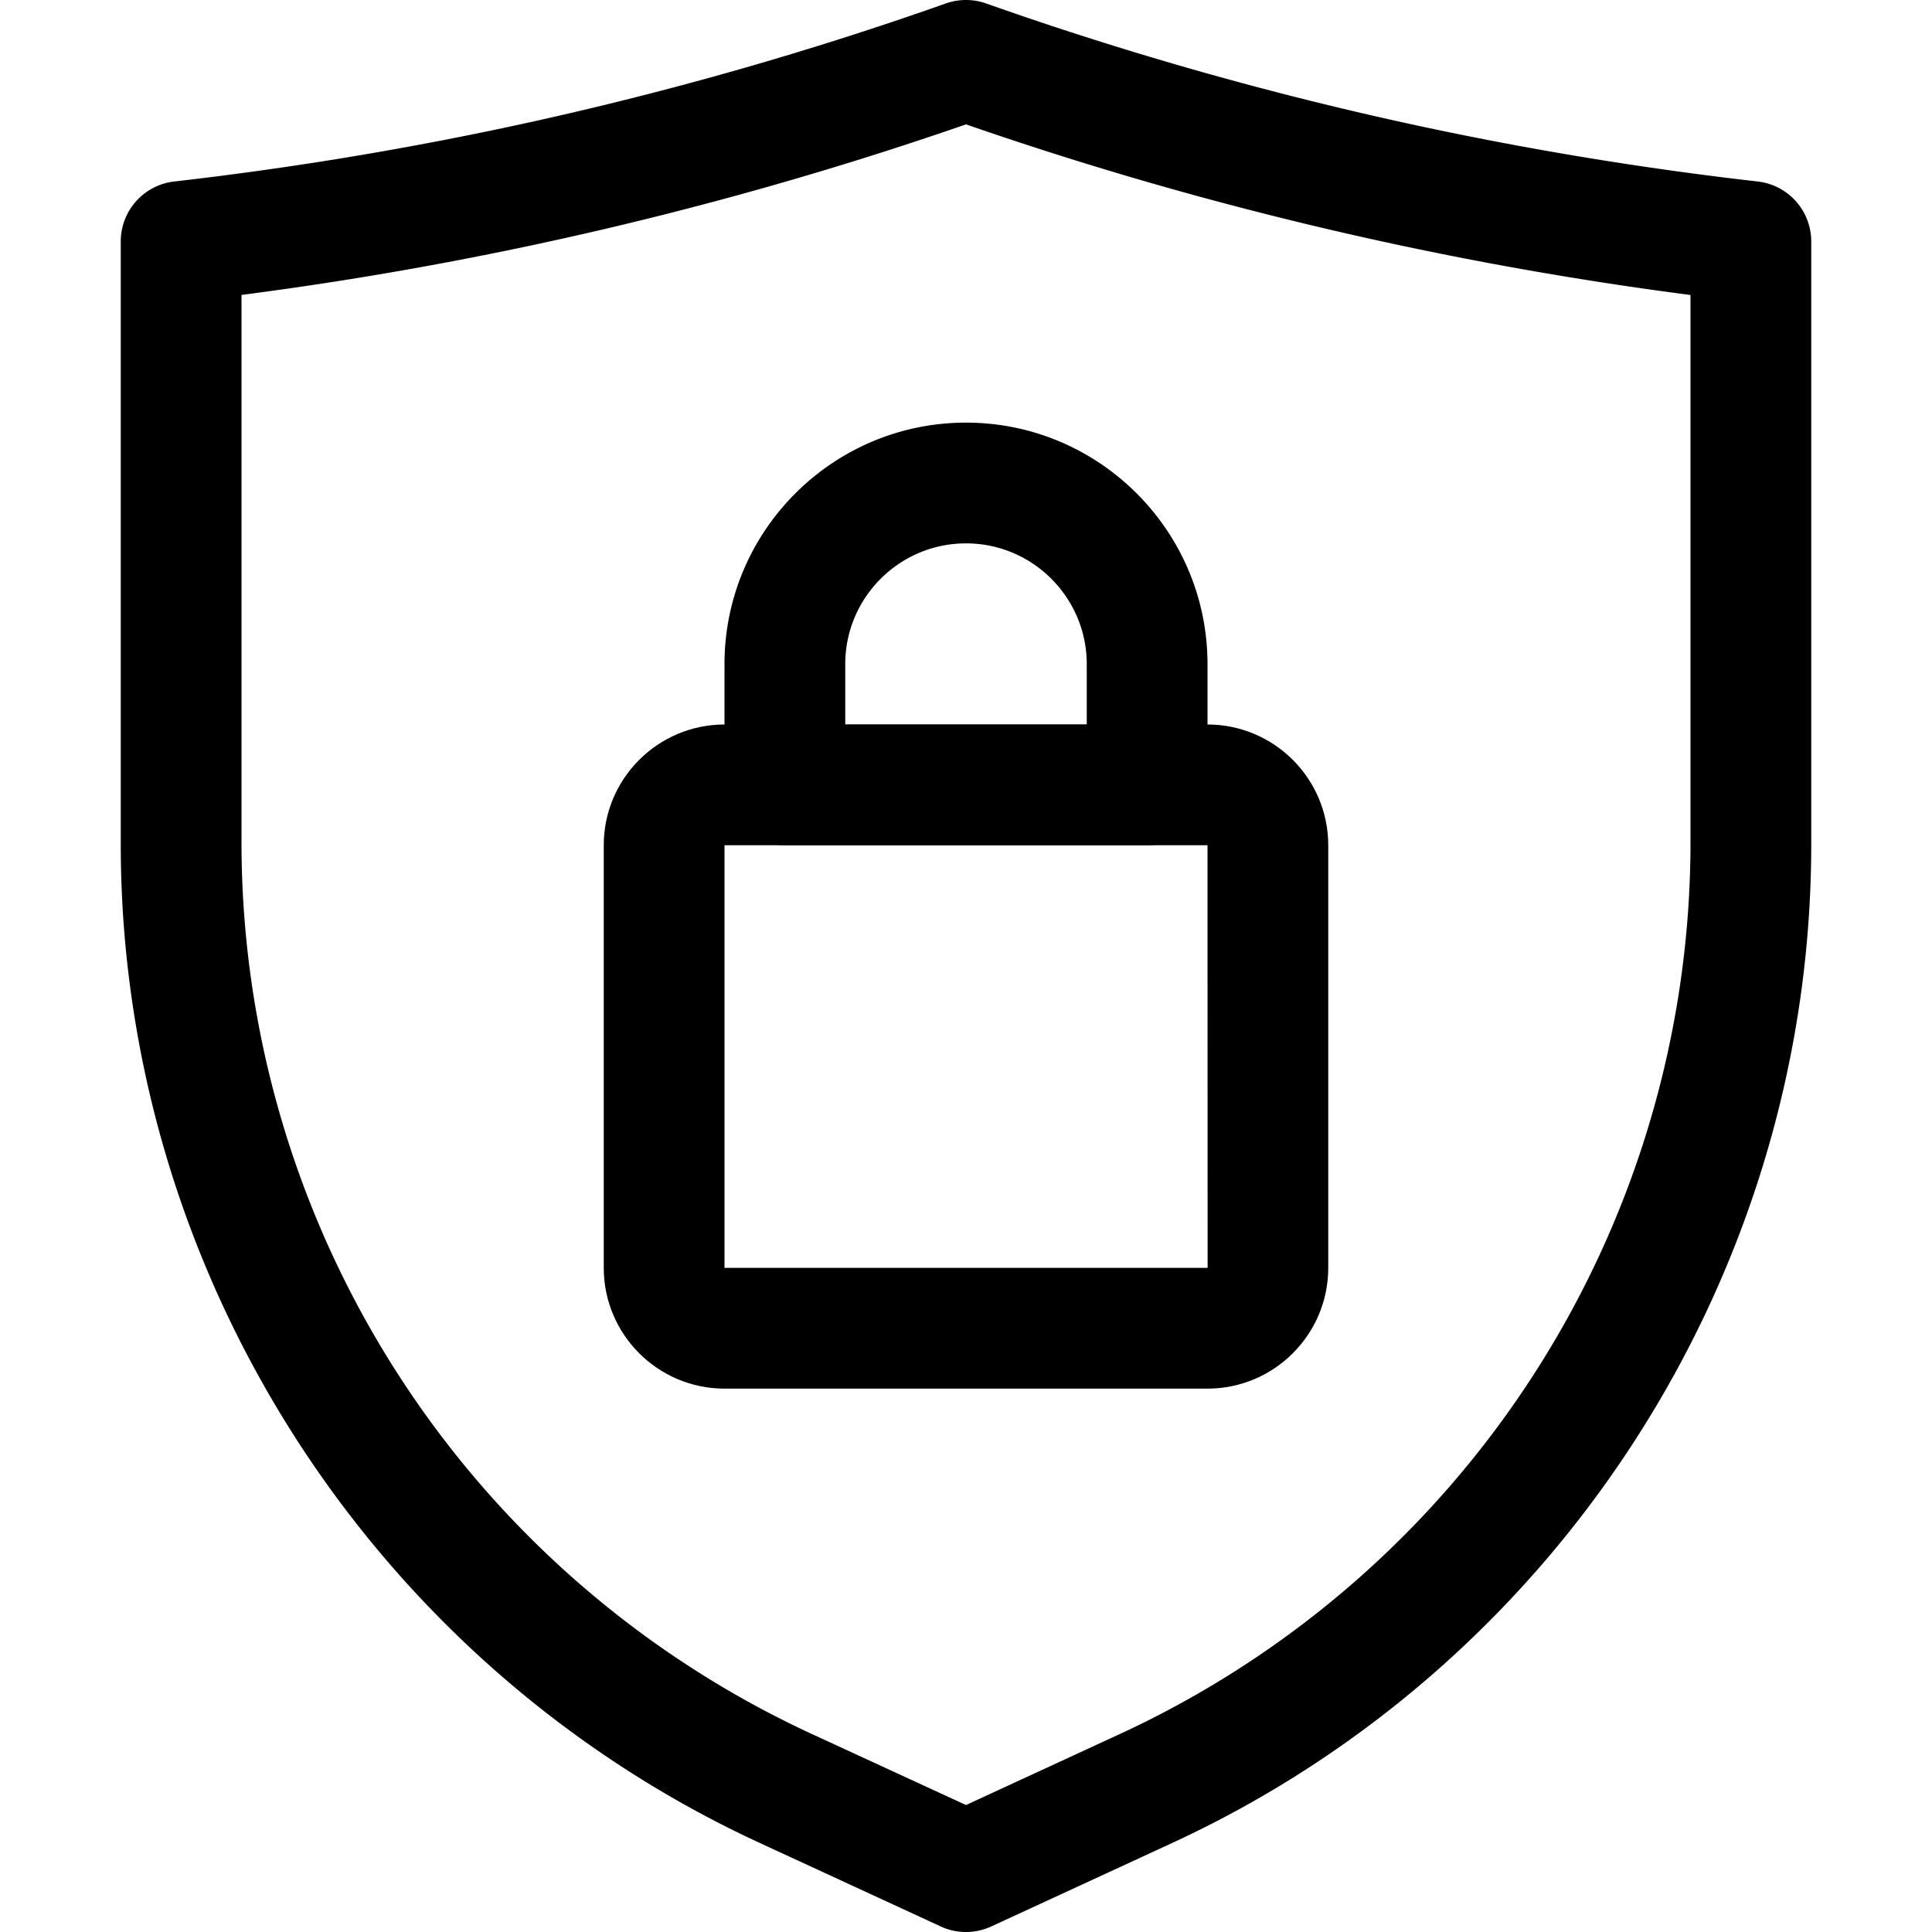 <svg xmlns="http://www.w3.org/2000/svg" xmlns:xlink="http://www.w3.org/1999/xlink" width="512" height="512" x="0" y="0" viewBox="0 0 32 32" style="enable-background:new 0 0 512 512" xml:space="preserve" class=""><g><path d="M16 32c-.143 0-.286-.03-.419-.092l-2.995-1.382C6.156 27.558 2 21.063 2 13.98V4a1 1 0 0 1 .887-.994 58.352 58.352 0 0 0 5.898-.983A58.32 58.32 0 0 0 15.666.057c.216-.076.452-.076.667 0a58.323 58.323 0 0 0 6.882 1.966c1.938.427 3.923.758 5.898.983A1 1 0 0 1 30 4v9.981c0 7.083-4.155 13.577-10.586 16.545l-2.995 1.382A1.004 1.004 0 0 1 16 32zM4 4.886v9.095a16.27 16.27 0 0 0 9.424 14.729L16 29.897l2.576-1.189A16.27 16.27 0 0 0 28 13.981V4.886A60.332 60.332 0 0 1 16 2.06 60.326 60.326 0 0 1 4 4.885z" fill="#000000" opacity="1" data-original="#000000" class=""></path><path d="M20 23h-8c-1.103 0-2-.897-2-2v-7c0-1.103.897-2 2-2h8c1.103 0 2 .897 2 2v7c0 1.103-.897 2-2 2zm-8-9v7h8.002L20 14z" fill="#000000" opacity="1" data-original="#000000" class=""></path><path d="M19 14h-6a1 1 0 0 1-1-1v-2c0-2.206 1.794-4 4-4s4 1.794 4 4v2a1 1 0 0 1-1 1zm-5-2h4v-1c0-1.103-.897-2-2-2s-2 .897-2 2z" fill="#000000" opacity="1" data-original="#000000" class=""></path></g></svg>